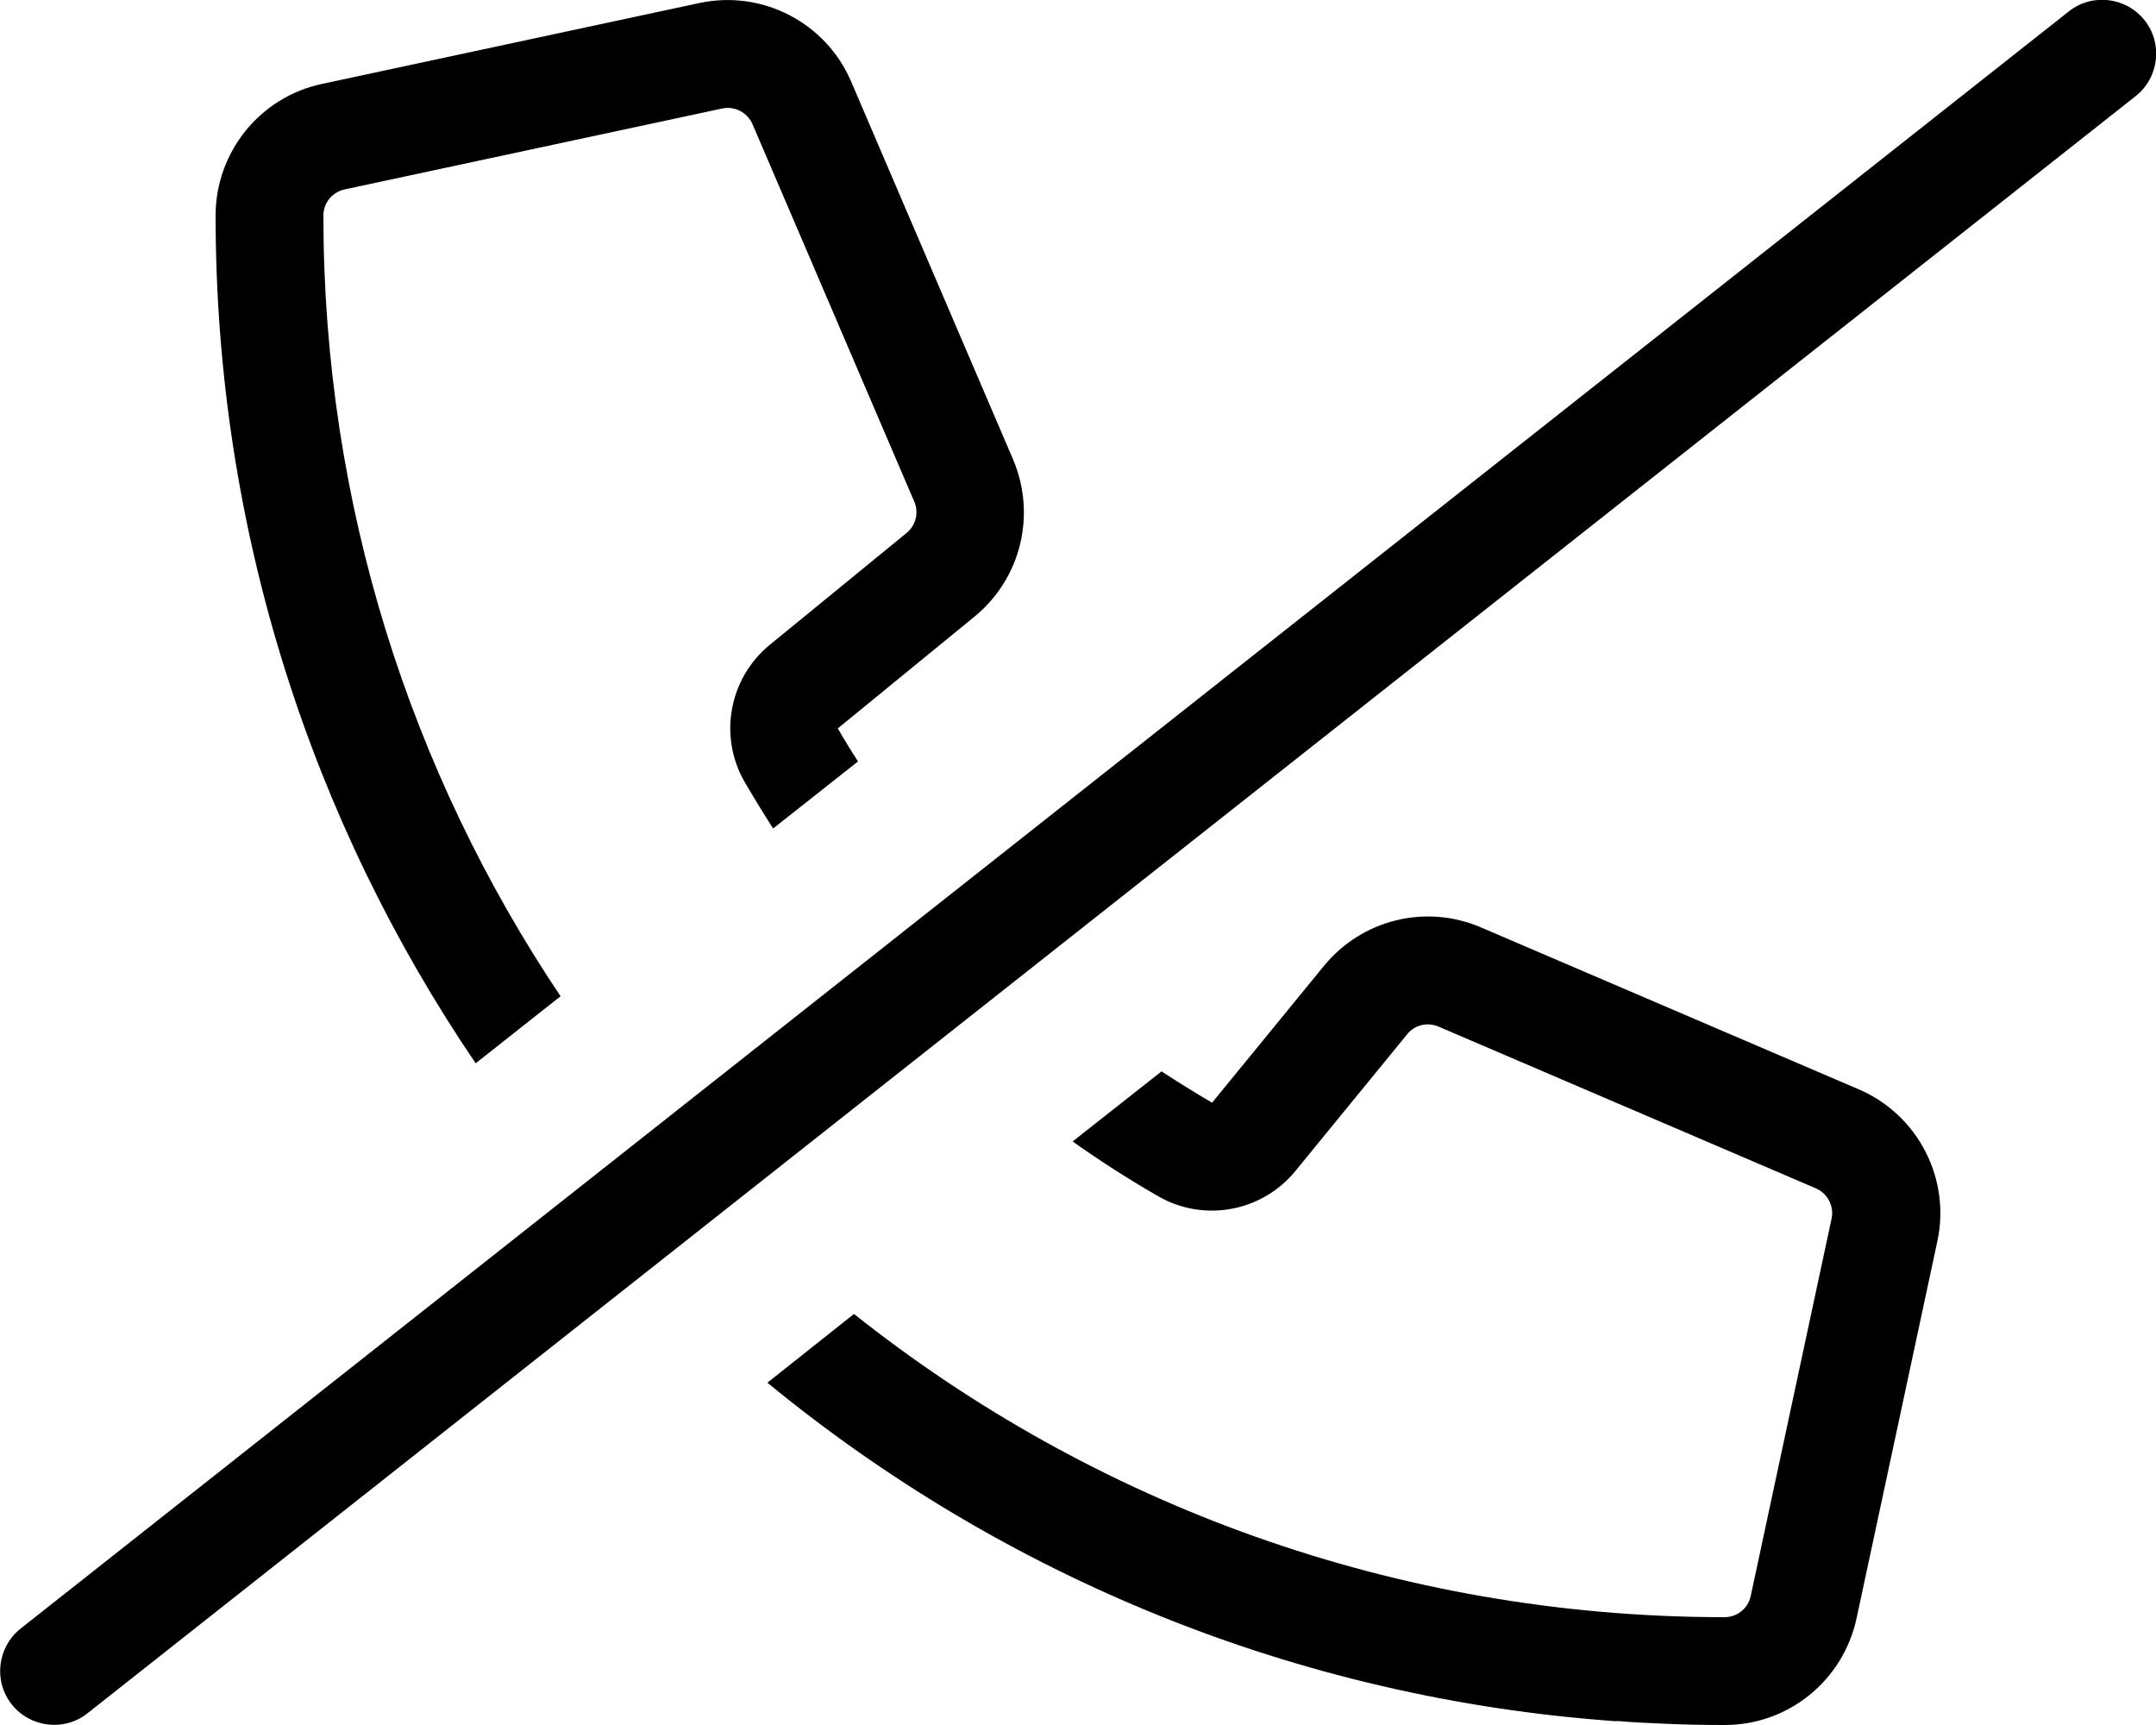 <svg xmlns="http://www.w3.org/2000/svg" viewBox="0 0 640 512"><!--! Font Awesome Pro 6.2.0 by @fontawesome - https://fontawesome.com License - https://fontawesome.com/license (Commercial License) Copyright 2022 Fonticons, Inc. --><path d="M480 510.9c-95.4-6.7-182.6-43.3-252.2-100.5L253.5 390c70.9 56.3 160.6 89.9 258.1 90l.3 0c3.8 0 7-2.6 7.8-6.3l24-112c.8-3.7-1.2-7.5-4.7-9l-112-48c-3.3-1.4-7.1-.5-9.3 2.3l-33.2 40.6c-9.9 12.1-27.2 15.3-40.8 7.4c-8.7-5-17.1-10.4-25.3-16.2L344.8 318c4.9 3.2 9.9 6.3 15 9.3L393 286.7c11.3-13.8 30.3-18.5 46.7-11.4l112 48c17.6 7.5 27.4 26.5 23.4 45.1l-24 112c-4 18.4-20.2 31.6-39.1 31.6l0 0c-6.1 0-12.2-.1-18.3-.4l-.1 0h0c-4.6-.2-9.1-.4-13.7-.8zM141.2 315.6C92.5 243.9 64 157.3 64 64v0c0-18.9 13.2-35.2 31.6-39.1l112-24c18.7-4 37.6 5.8 45.1 23.4l48 112c7 16.4 2.4 35.4-11.4 46.7l-40.6 33.2c1.9 3.3 3.9 6.6 6 9.8l-25.2 19.9c-2.9-4.5-5.7-9.1-8.4-13.7c-7.9-13.6-4.7-30.9 7.4-40.8l40.6-33.2c2.8-2.3 3.7-6.1 2.3-9.3l-48-112c-1.5-3.5-5.3-5.5-9-4.7l-112 24C98.6 57 96 60.2 96 64v0 0 0 0 0 0 0 0 0 0 0 0 0 0 0 0 0 0 0 0 0 0 0 0c0 85.8 26 165.5 70.4 231.7l-25.2 19.9zM614.1 3.4c6.9-5.5 17-4.3 22.5 2.6s4.3 17-2.6 22.5l-608 480c-6.9 5.5-17 4.3-22.5-2.6s-4.3-17 2.6-22.5l608-480z"/></svg>